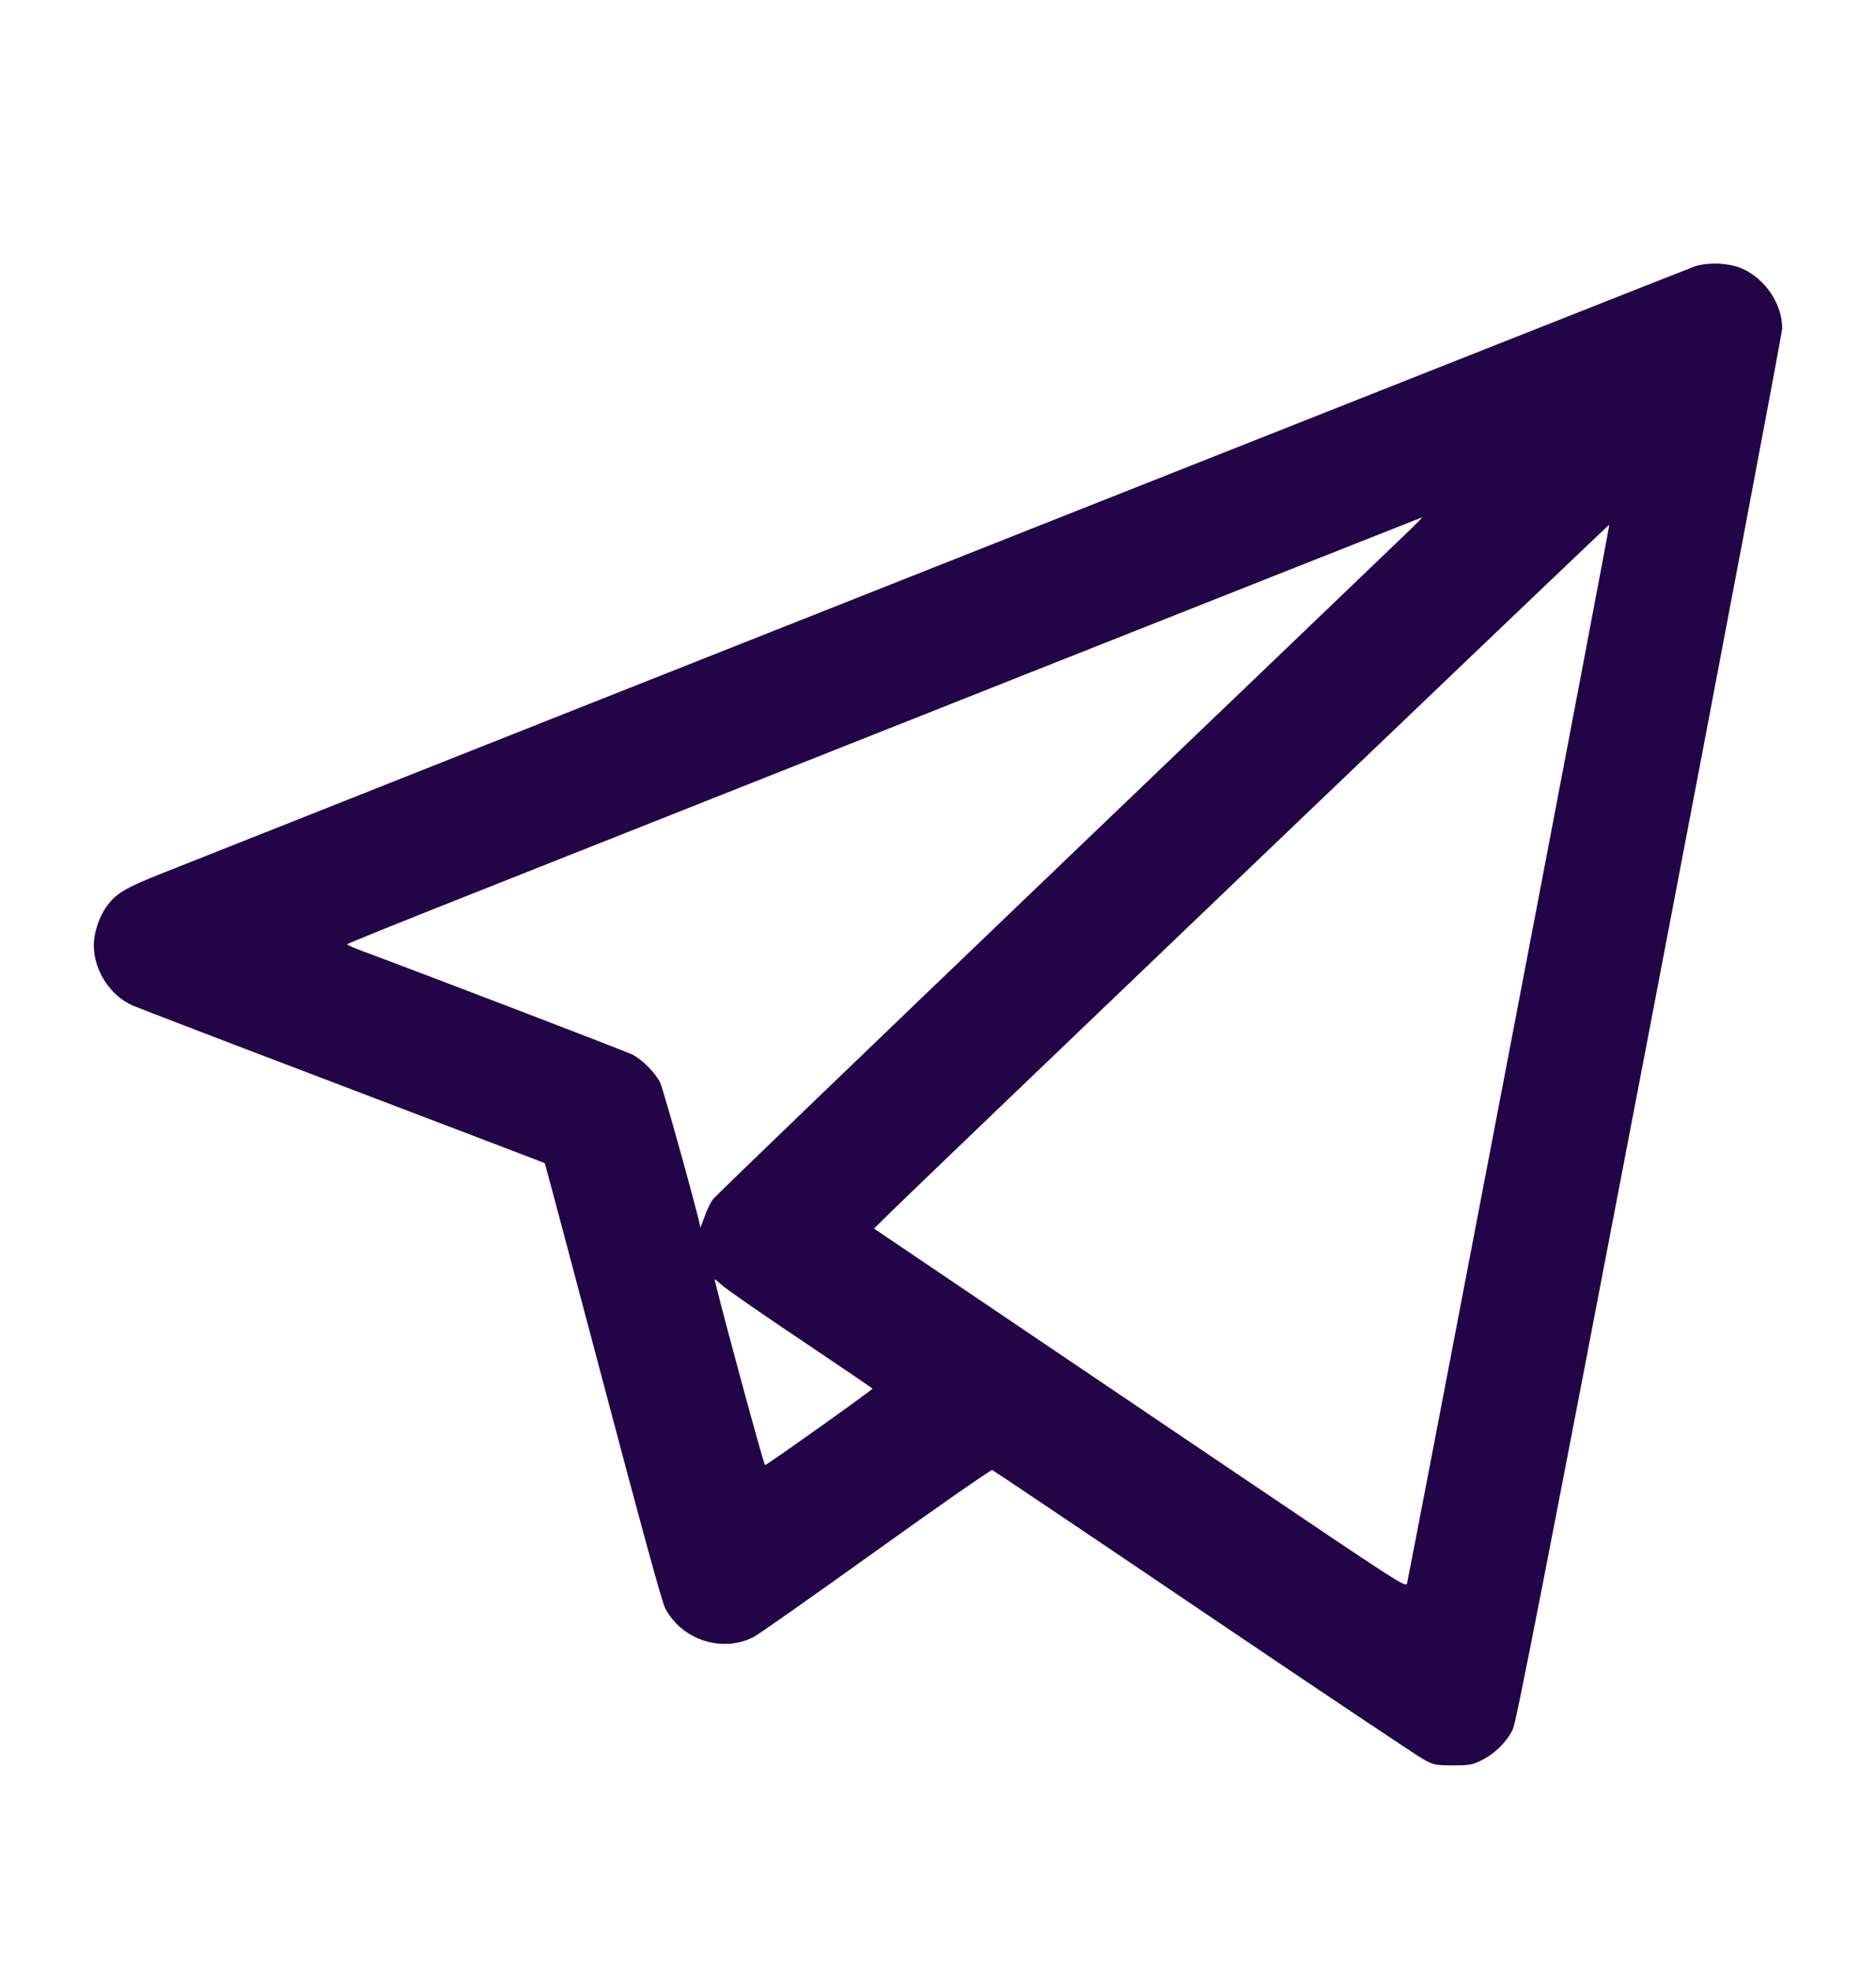 <svg width="20" height="21" viewBox="0 0 20 21" fill="none" xmlns="http://www.w3.org/2000/svg">
<path fill-rule="evenodd" clip-rule="evenodd" d="M18.063 2.84C17.989 2.865 5.521 7.799 1.74 9.3C1.321 9.466 1.232 9.52 1.126 9.673C1.053 9.779 1 9.946 1 10.07C1 10.338 1.171 10.604 1.411 10.712C1.463 10.735 2.472 11.122 3.654 11.571C4.836 12.021 5.805 12.39 5.808 12.393C5.811 12.395 6.089 13.441 6.427 14.716C6.832 16.248 7.057 17.068 7.09 17.132C7.265 17.471 7.694 17.613 8.034 17.442C8.08 17.419 8.666 17.007 9.336 16.527C10.007 16.046 10.566 15.657 10.578 15.662C10.591 15.667 11.609 16.351 12.84 17.183C14.071 18.015 15.127 18.721 15.187 18.752C15.289 18.805 15.308 18.809 15.49 18.809C15.668 18.809 15.694 18.804 15.795 18.755C15.935 18.686 16.069 18.553 16.129 18.423C16.166 18.342 16.47 16.785 17.588 10.953C18.364 6.901 19 3.545 19 3.497C19 3.241 18.823 2.975 18.578 2.864C18.441 2.801 18.21 2.79 18.063 2.84ZM15.051 5.627C14.985 5.691 13.294 7.311 11.292 9.227C9.291 11.142 7.631 12.739 7.603 12.775C7.576 12.81 7.534 12.895 7.511 12.963C7.487 13.032 7.467 13.083 7.466 13.077C7.457 12.988 7.07 11.597 7.037 11.532C6.983 11.426 6.843 11.287 6.74 11.235C6.68 11.204 4.544 10.386 3.879 10.139C3.781 10.103 3.7 10.068 3.7 10.061C3.7 10.055 4.264 9.827 4.954 9.554C5.643 9.281 8.22 8.26 10.68 7.285C13.139 6.311 15.156 5.513 15.161 5.512C15.166 5.512 15.116 5.563 15.051 5.627ZM16.089 11.206C15.499 14.292 15.009 16.839 15.001 16.867C14.987 16.917 14.981 16.913 12.994 15.572C11.898 14.832 10.622 13.97 10.159 13.658L9.318 13.09L9.489 12.921C9.866 12.55 17.151 5.584 17.157 5.59C17.16 5.593 16.68 8.121 16.089 11.206ZM8.536 14.275C8.957 14.557 9.301 14.791 9.301 14.796C9.3 14.81 8.175 15.61 8.156 15.61C8.144 15.61 7.747 14.155 7.625 13.662C7.614 13.619 7.619 13.621 7.693 13.69C7.736 13.73 8.116 13.994 8.536 14.275Z" fill="#230446"/>
</svg>
